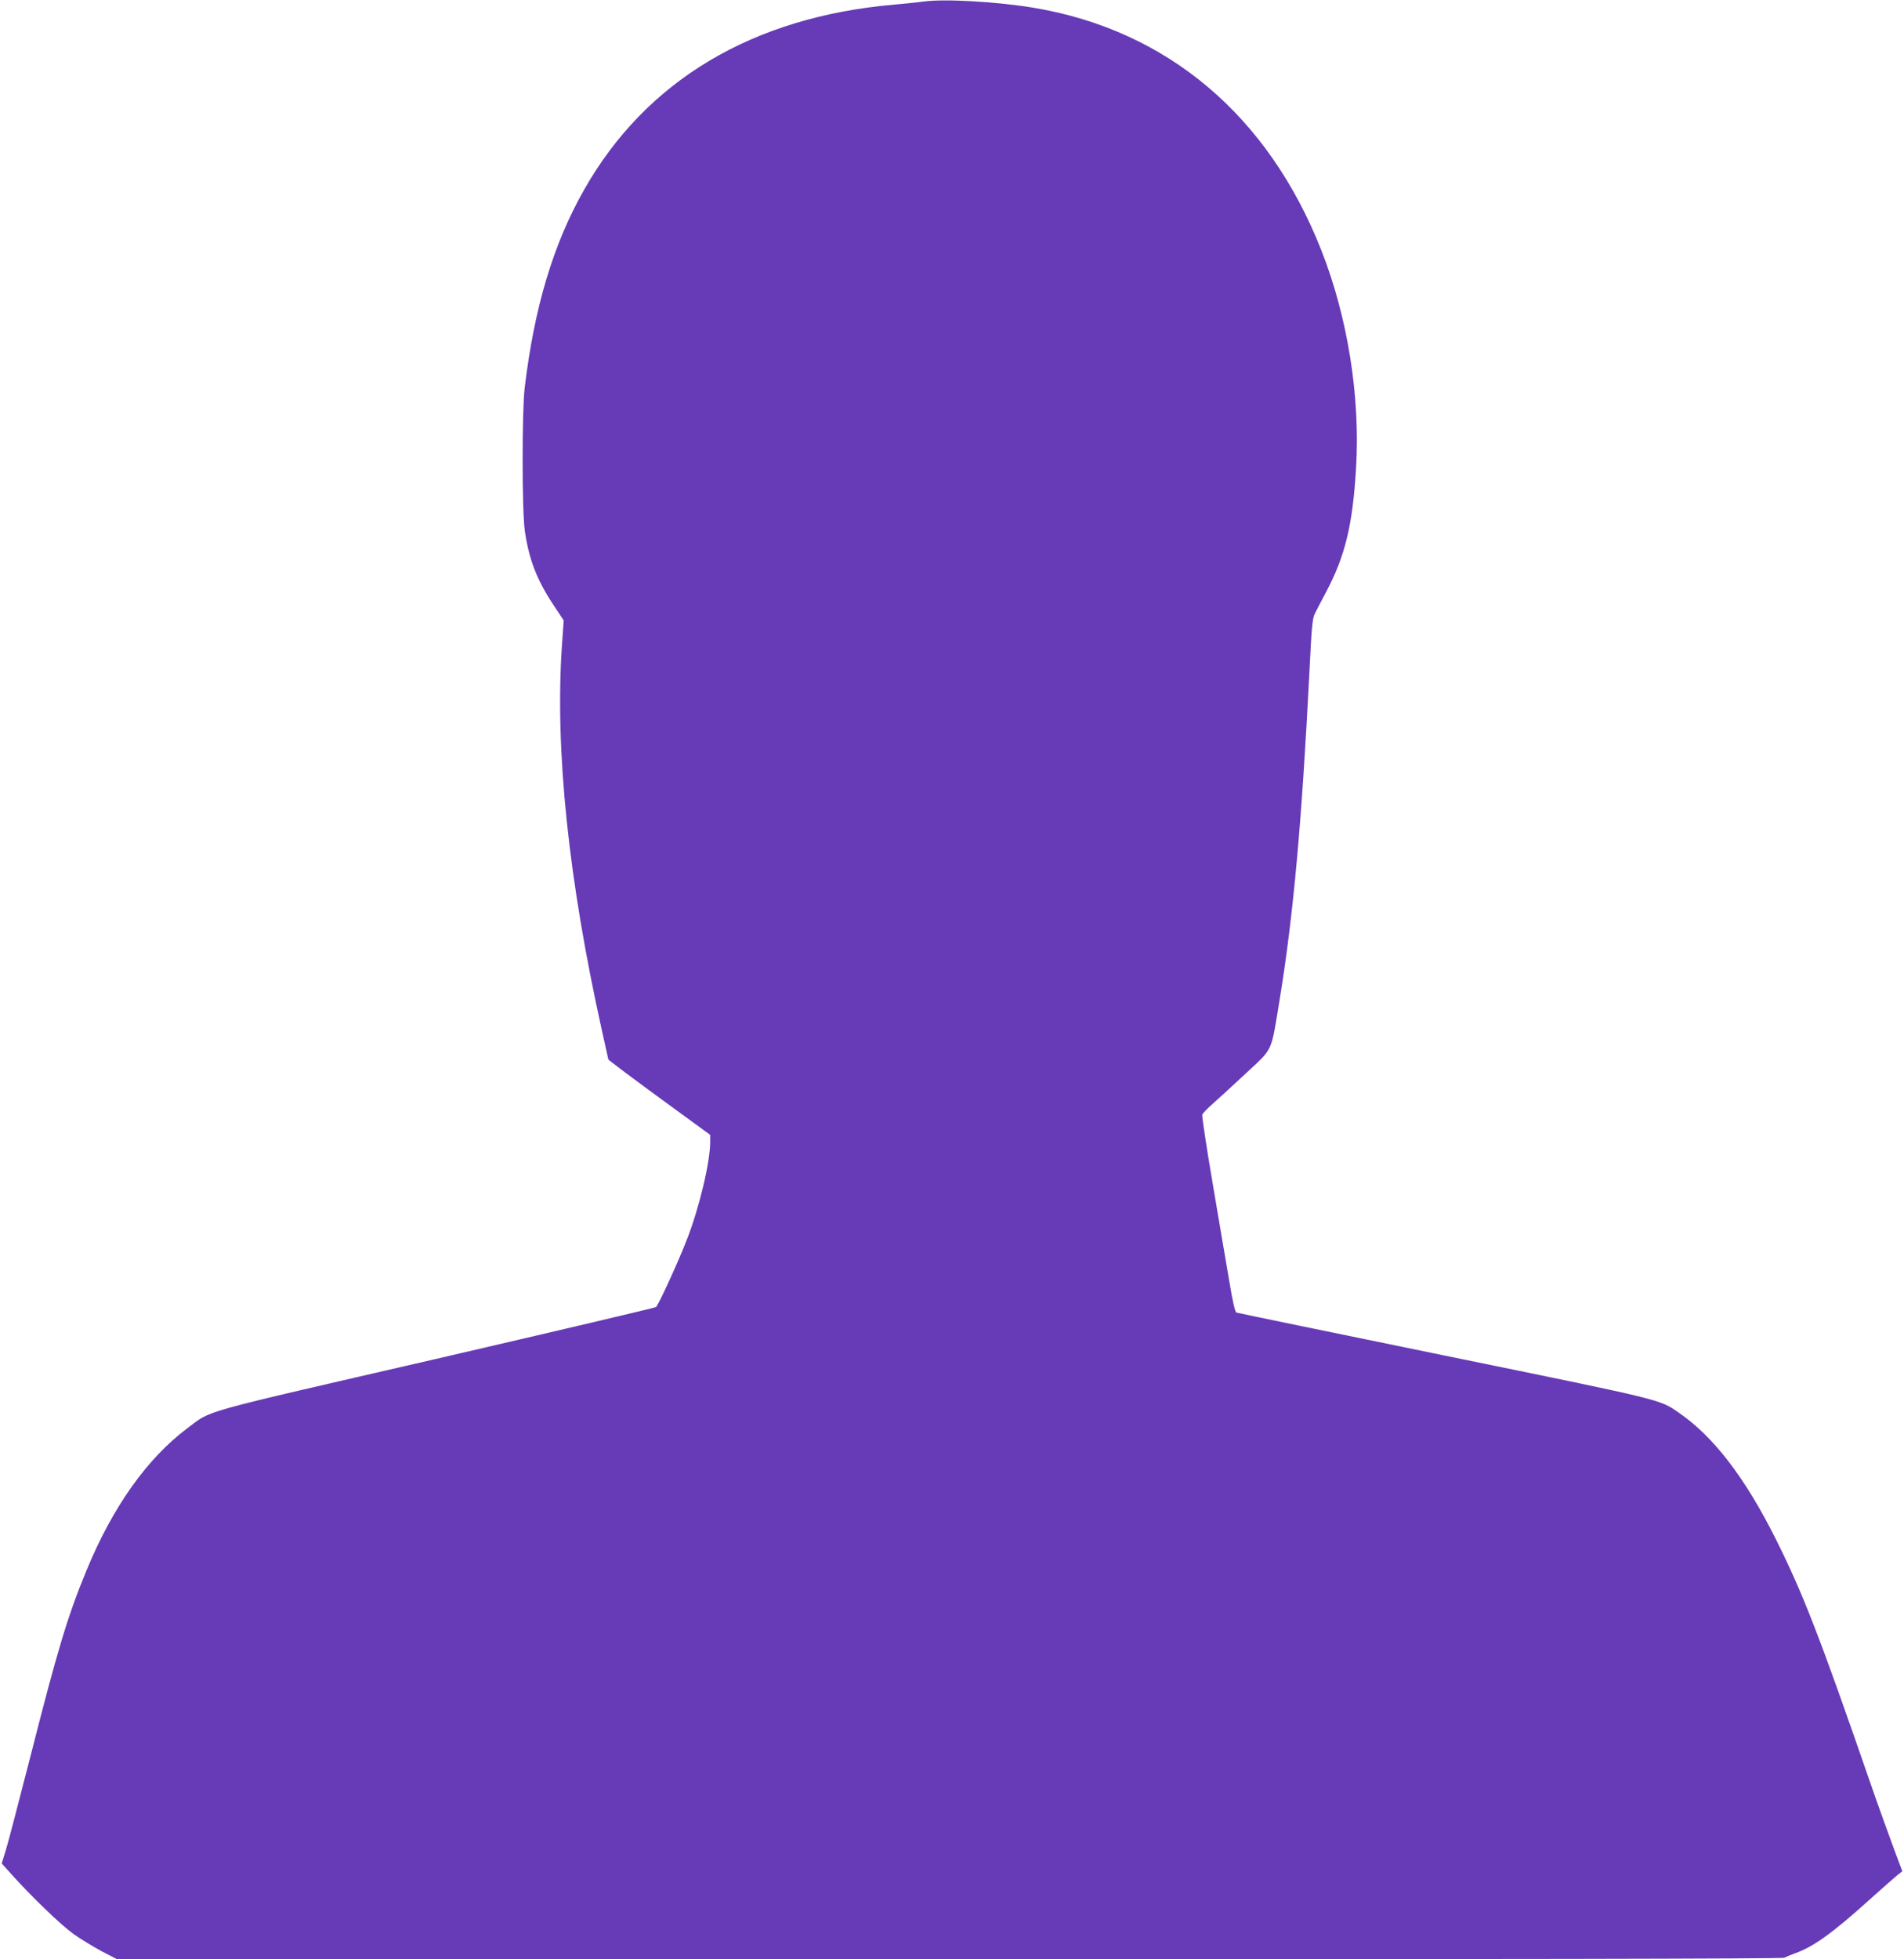 <?xml version="1.0" standalone="no"?>
<!DOCTYPE svg PUBLIC "-//W3C//DTD SVG 20010904//EN"
 "http://www.w3.org/TR/2001/REC-SVG-20010904/DTD/svg10.dtd">
<svg version="1.0" xmlns="http://www.w3.org/2000/svg"
 width="1244pt" height="1280pt" viewBox="0 0 1244 1280"
 preserveAspectRatio="xMidYMid meet">
<g transform="translate(0,1280) scale(0.1,-0.1)"
fill="#673ab7" stroke="none">
<path d="M6035 12790 c-33 -5 -118 -13 -190 -20 -928 -80 -1625 -496 -2030
-1212 -200 -353 -324 -765 -387 -1293 -18 -152 -18 -806 1 -933 26 -183 78
-319 183 -478 l71 -107 -12 -171 c-45 -678 43 -1524 262 -2510 l42 -189 110
-84 c61 -46 210 -156 333 -245 l222 -162 0 -47 c0 -132 -72 -434 -154 -642
-55 -142 -184 -423 -200 -436 -6 -5 -657 -158 -1446 -341 -1571 -362 -1453
-329 -1615 -450 -264 -198 -489 -515 -660 -930 -123 -298 -188 -514 -365
-1210 -77 -300 -150 -581 -164 -624 l-25 -80 65 -72 c129 -144 322 -330 403
-388 46 -33 129 -83 184 -113 l102 -53 5437 0 c3587 0 5444 3 5456 10 9 5 42
19 73 30 119 43 241 131 470 337 90 81 179 159 196 173 l32 25 -58 155 c-32
86 -104 286 -159 445 -321 928 -431 1212 -608 1567 -203 406 -410 675 -637
830 -127 87 -92 78 -1528 372 -741 152 -1353 278 -1361 281 -9 4 -24 70 -46
203 -19 108 -67 394 -108 635 -41 241 -72 446 -69 455 4 9 32 39 63 66 31 27
129 117 217 199 187 175 167 132 225 482 90 549 146 1168 196 2160 13 272 19
336 34 365 9 19 42 82 73 140 126 238 175 440 197 814 28 465 -55 985 -227
1421 -347 881 -1007 1438 -1878 1584 -238 40 -586 60 -720 41z"/>
</g>
</svg>
